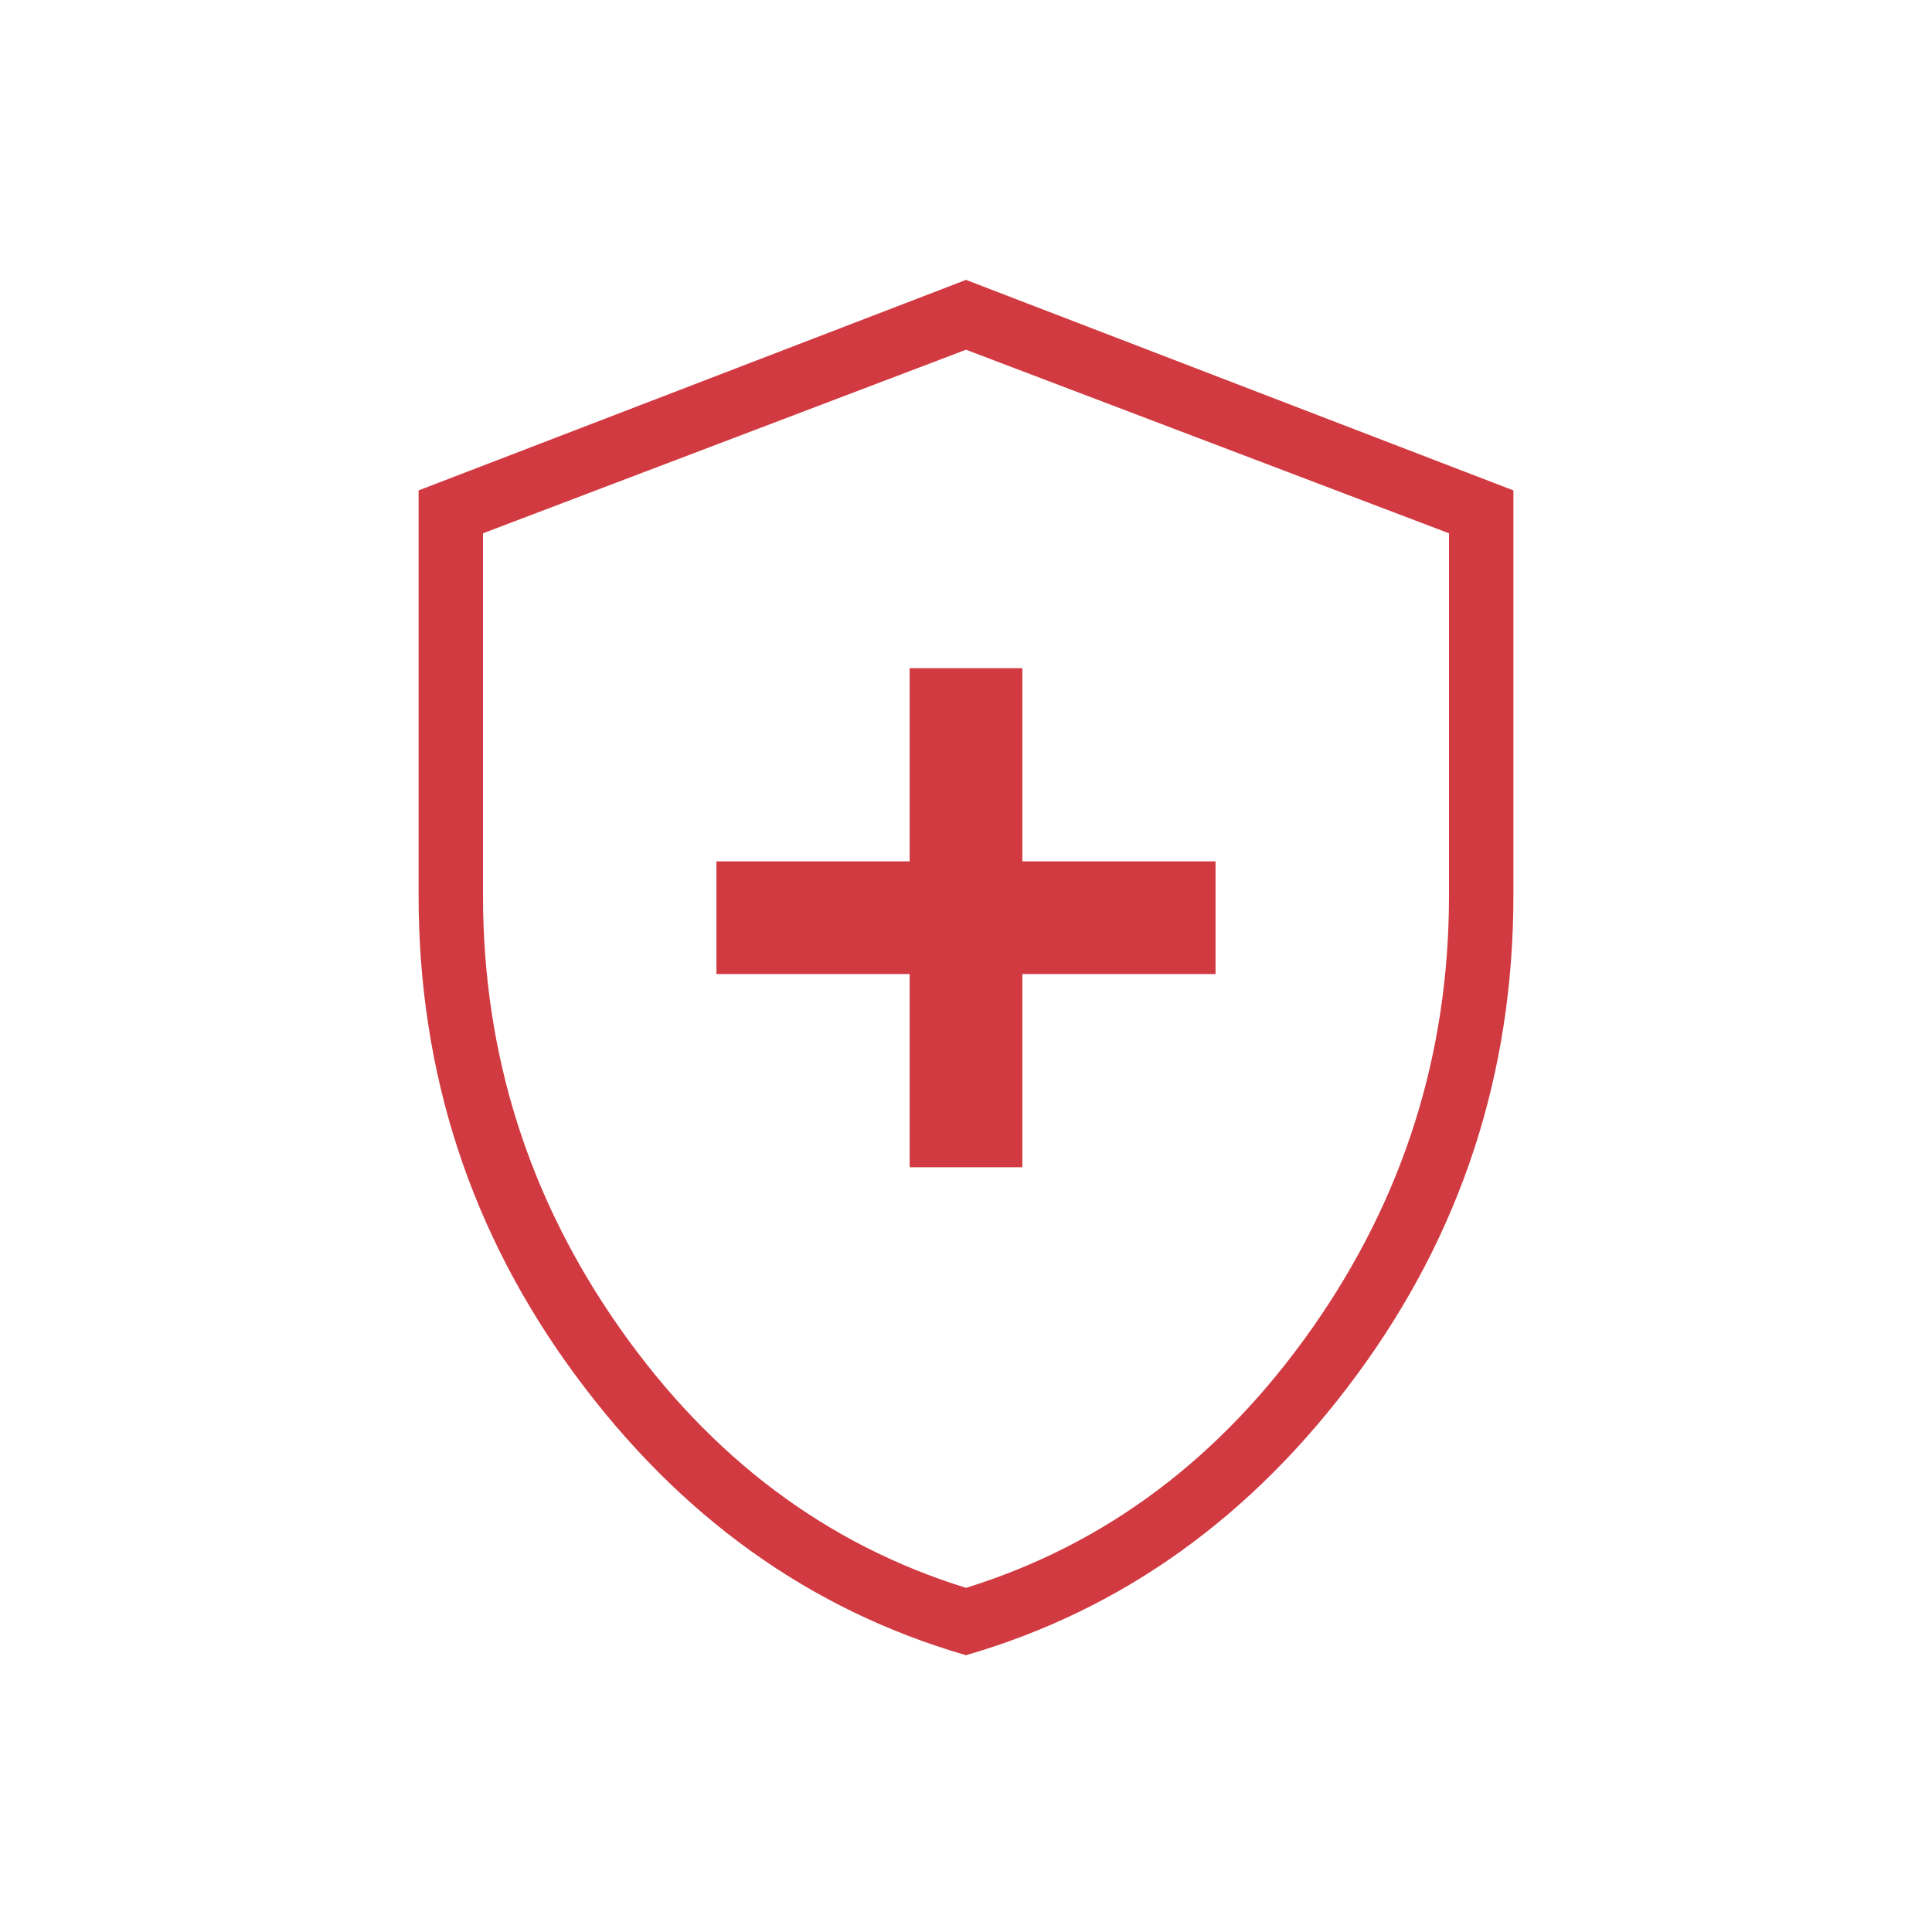 <svg width="60" height="60" viewBox="0 0 60 60" fill="none" xmlns="http://www.w3.org/2000/svg">
<mask id="mask0_548_7795" style="mask-type:alpha" maskUnits="userSpaceOnUse" x="0" y="0" width="60" height="60">
<rect width="60" height="60" fill="#D9D9D9"/>
</mask>
<g mask="url(#mask0_548_7795)">
<path d="M28.25 36.25H31.75V30.25H37.75V26.75H31.75V20.75H28.25V26.75H22.25V30.25H28.25V36.25ZM30 51.404C25.144 49.997 21.097 47.093 17.858 42.692C14.619 38.292 13 33.332 13 27.812V15.23L30 8.692L47 15.23V27.812C47 33.332 45.381 38.292 42.142 42.692C38.903 47.093 34.856 49.997 30 51.404ZM30 49.312C34.333 47.969 37.917 45.281 40.75 41.25C43.583 37.219 45 32.739 45 27.812V16.562L30 10.861L15 16.562V27.812C15 32.739 16.417 37.219 19.25 41.25C22.083 45.281 25.667 47.969 30 49.312Z" fill="#CC252D" fill-opacity="0.9"/>
</g>
</svg>
